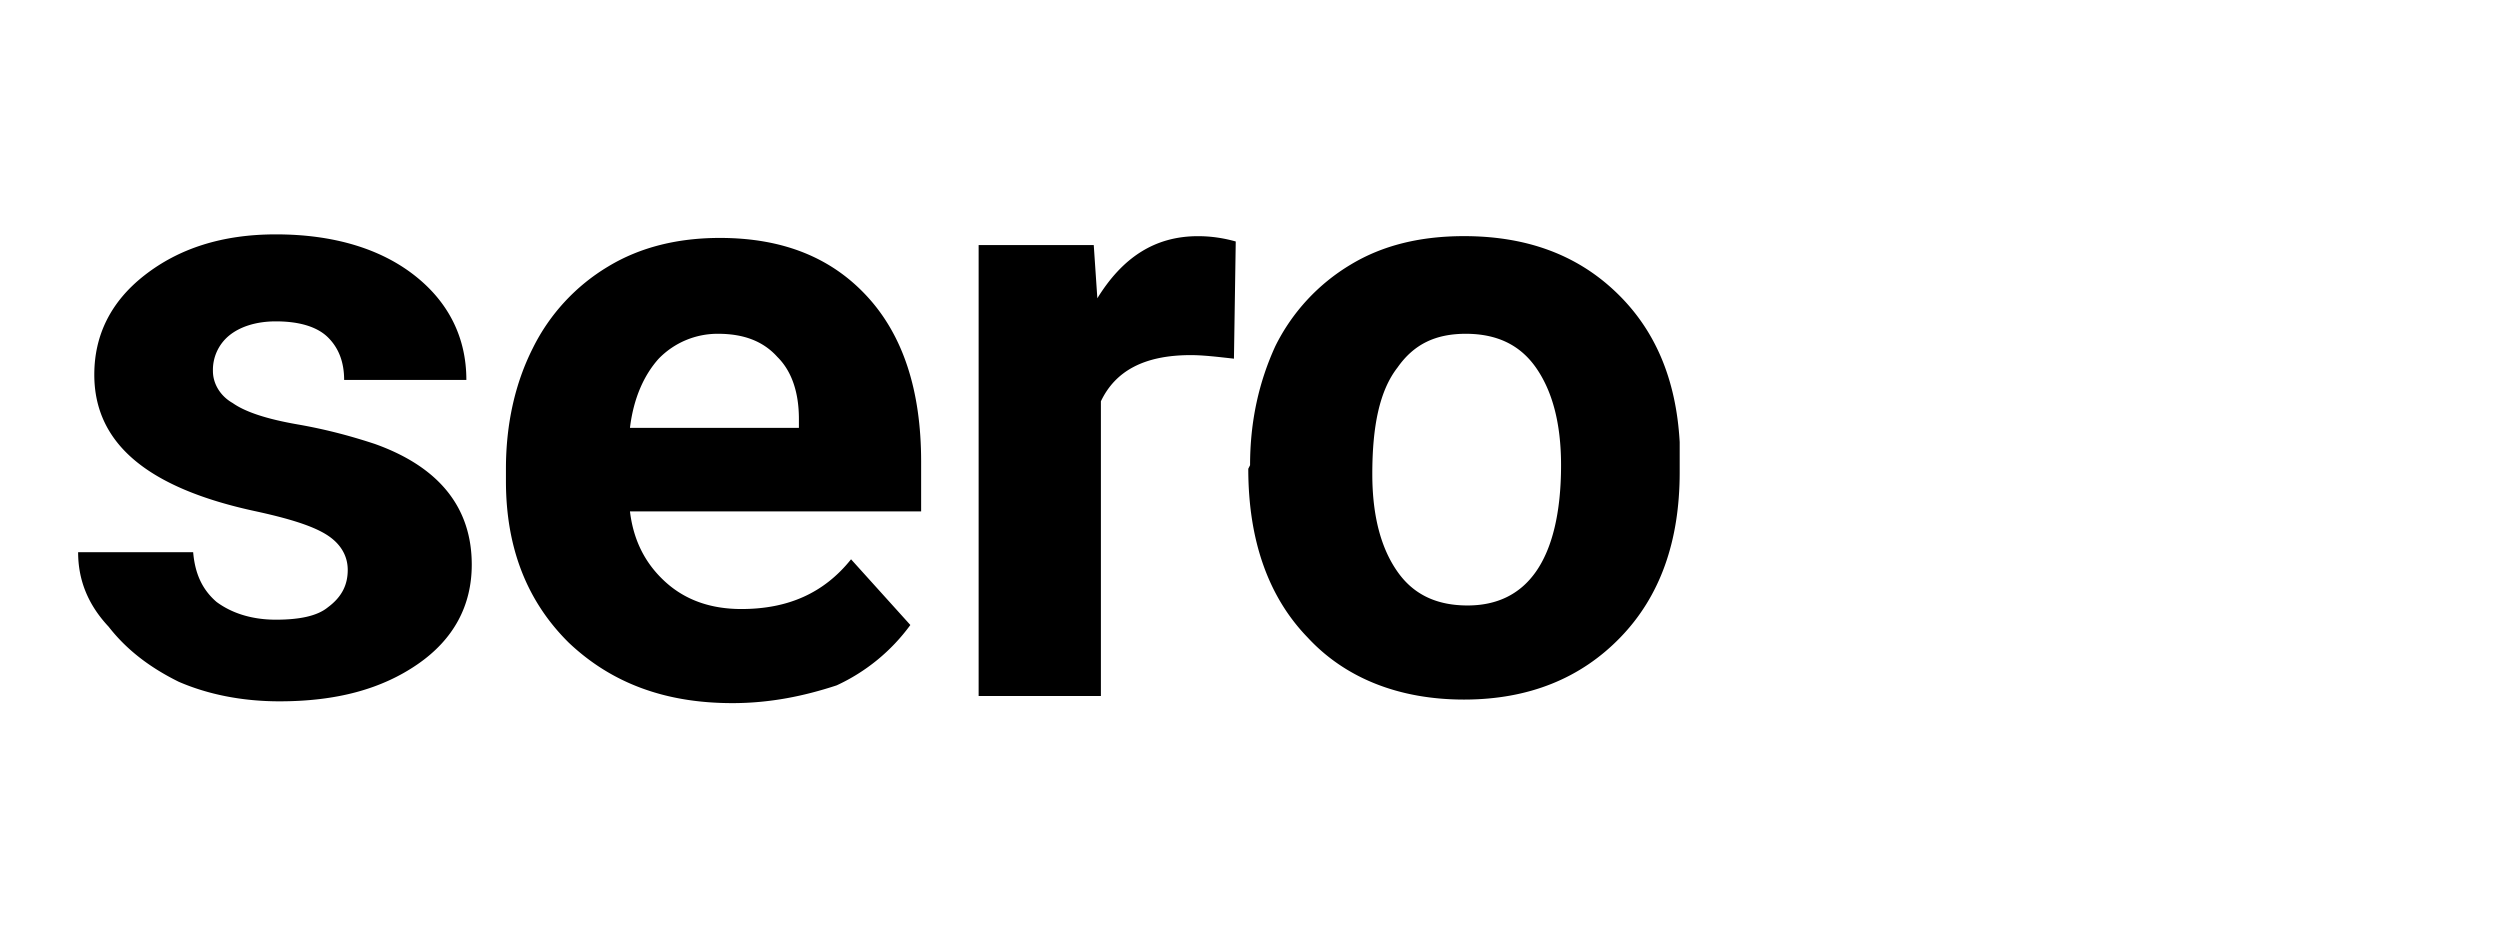 <svg xmlns="http://www.w3.org/2000/svg" width="64" height="24" fill="none"><g fill="#000" clip-path="url(#a)"><path d="M8.902 14.59c0-.363-.184-.68-.552-.908-.368-.228-.966-.41-1.794-.591-2.761-.591-4.142-1.727-4.142-3.5 0-1 .414-1.864 1.289-2.546C4.577 6.364 5.68 6 7.062 6c1.472 0 2.669.364 3.543 1.045.874.682 1.334 1.591 1.334 2.682H8.81c0-.454-.138-.818-.414-1.09-.276-.273-.736-.41-1.334-.41-.506 0-.92.137-1.197.364a1.138 1.138 0 0 0-.414.909c0 .318.184.636.506.818.322.228.875.41 1.657.546.782.136 1.426.318 1.979.5 1.656.59 2.484 1.636 2.484 3.09 0 1.046-.46 1.91-1.38 2.546-.92.636-2.07.954-3.543.954-.967 0-1.84-.181-2.577-.5-.736-.363-1.335-.818-1.795-1.409C2.23 15.456 2 14.819 2 14.136h2.945c.046.546.23.955.598 1.273.368.273.875.455 1.519.455.598 0 1.058-.091 1.334-.319.368-.272.506-.59.506-.954Zm9.48-6.045a2.1 2.1 0 0 0-1.519.637c-.368.409-.644 1-.736 1.772h4.325v-.227c0-.682-.184-1.227-.552-1.59-.368-.41-.874-.592-1.518-.592ZM18.75 18c-1.703 0-3.083-.5-4.188-1.546-1.058-1.045-1.61-2.409-1.61-4.136V12c0-1.136.23-2.182.69-3.091a5.033 5.033 0 0 1 1.933-2.09c.828-.5 1.794-.728 2.853-.728 1.61 0 2.853.5 3.773 1.5.92 1 1.38 2.409 1.38 4.227v1.273h-7.454c.092.773.414 1.364.92 1.818.506.454 1.15.682 1.933.682 1.196 0 2.116-.41 2.807-1.273L23.305 16a4.852 4.852 0 0 1-1.886 1.545c-.829.273-1.703.455-2.67.455Zm12.838-8.818c-.414-.046-.782-.091-1.104-.091-1.197 0-1.933.409-2.301 1.182v7.545h-3.13V6.273H28l.092 1.363c.644-1.045 1.472-1.59 2.577-1.59.322 0 .644.045.966.136l-.046 3Zm3.543 2.954c0 1.091.23 1.91.645 2.5.414.591 1.012.864 1.794.864.736 0 1.335-.273 1.749-.864.414-.59.644-1.5.644-2.727 0-1.09-.23-1.909-.644-2.5-.414-.59-1.013-.864-1.795-.864s-1.334.273-1.748.864c-.46.591-.645 1.5-.645 2.727Zm-3.129-.227c0-1.136.23-2.136.645-3.045a5.033 5.033 0 0 1 1.932-2.091c.828-.5 1.795-.728 2.9-.728 1.564 0 2.852.455 3.864 1.41 1.013.954 1.565 2.227 1.657 3.863v.773c0 1.773-.506 3.182-1.519 4.227-1.012 1.046-2.346 1.591-4.003 1.591-1.656 0-3.037-.545-4.003-1.59-1.013-1.046-1.519-2.5-1.519-4.319l.046-.091Z"/></g><defs><clipPath id="a"><path fill="#fff" d="M2 6h41v12H2z"/></clipPath></defs></svg>